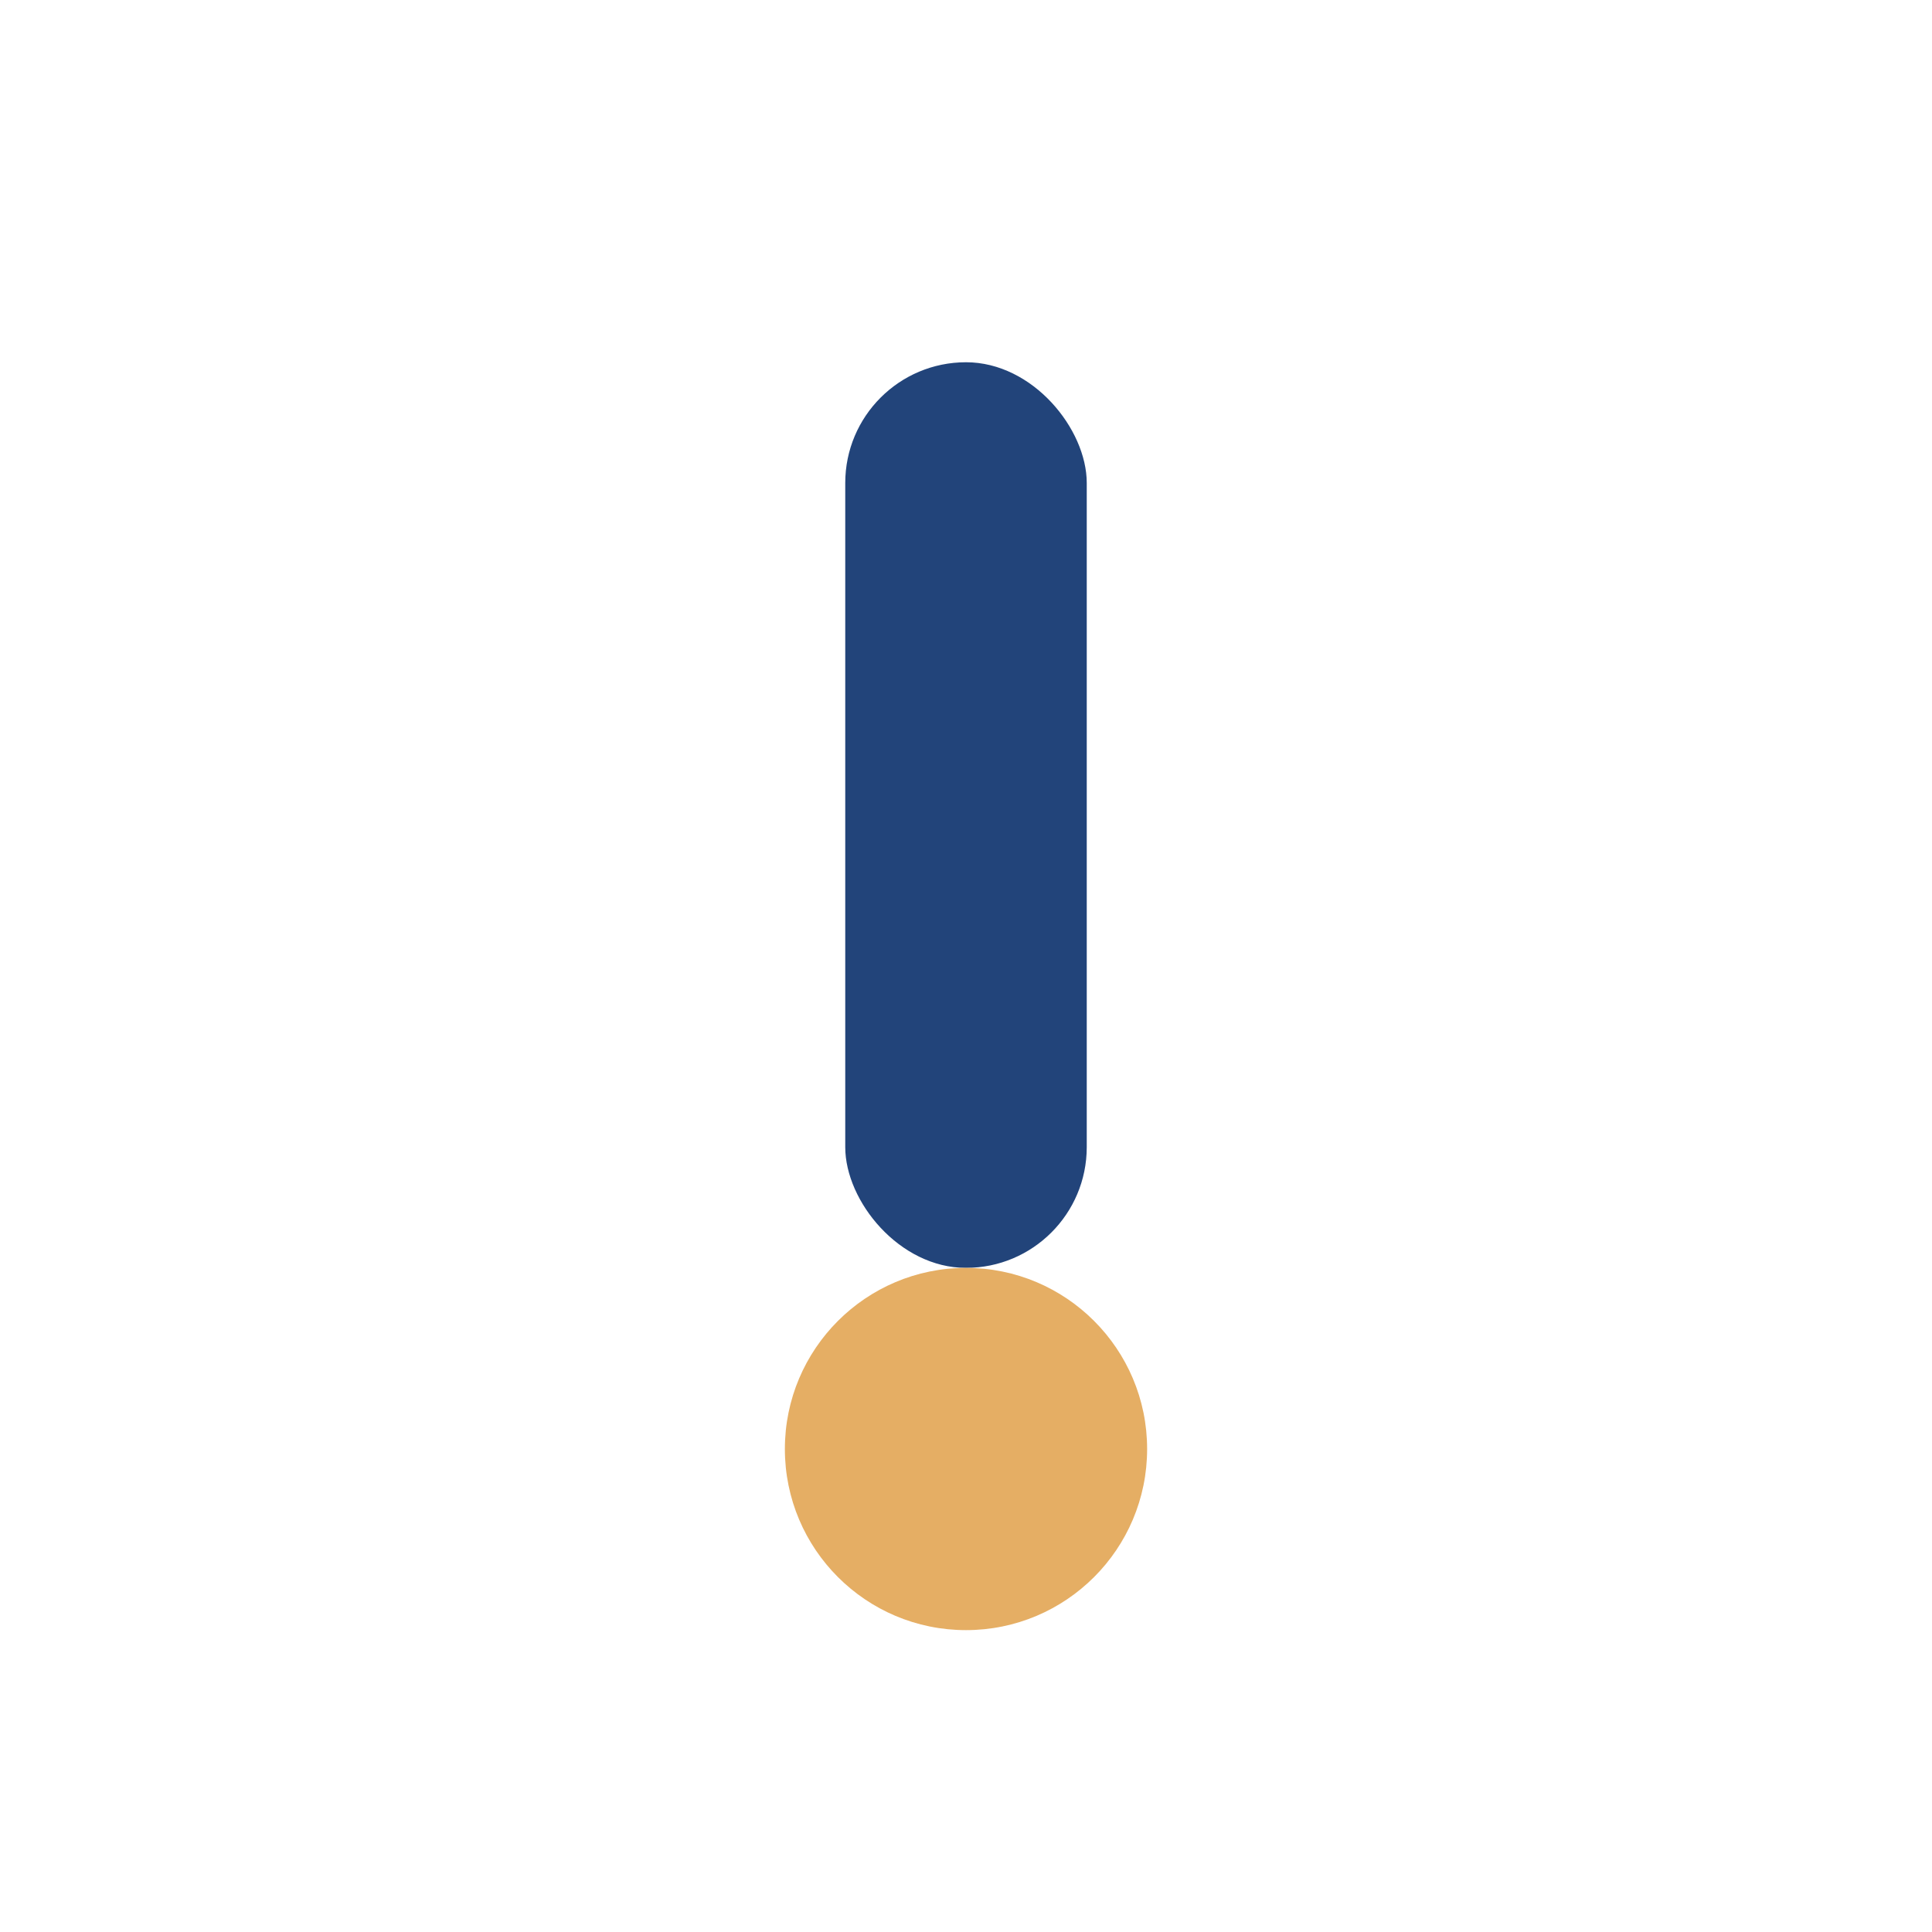 <?xml version="1.0" encoding="UTF-8"?>
<svg xmlns="http://www.w3.org/2000/svg" width="32" height="32" viewBox="0 0 32 32"><rect x="14" y="6" width="4" height="15" rx="2" fill="#22447A"/><circle cx="16" cy="24" r="3" fill="#E5AE64"/></svg>